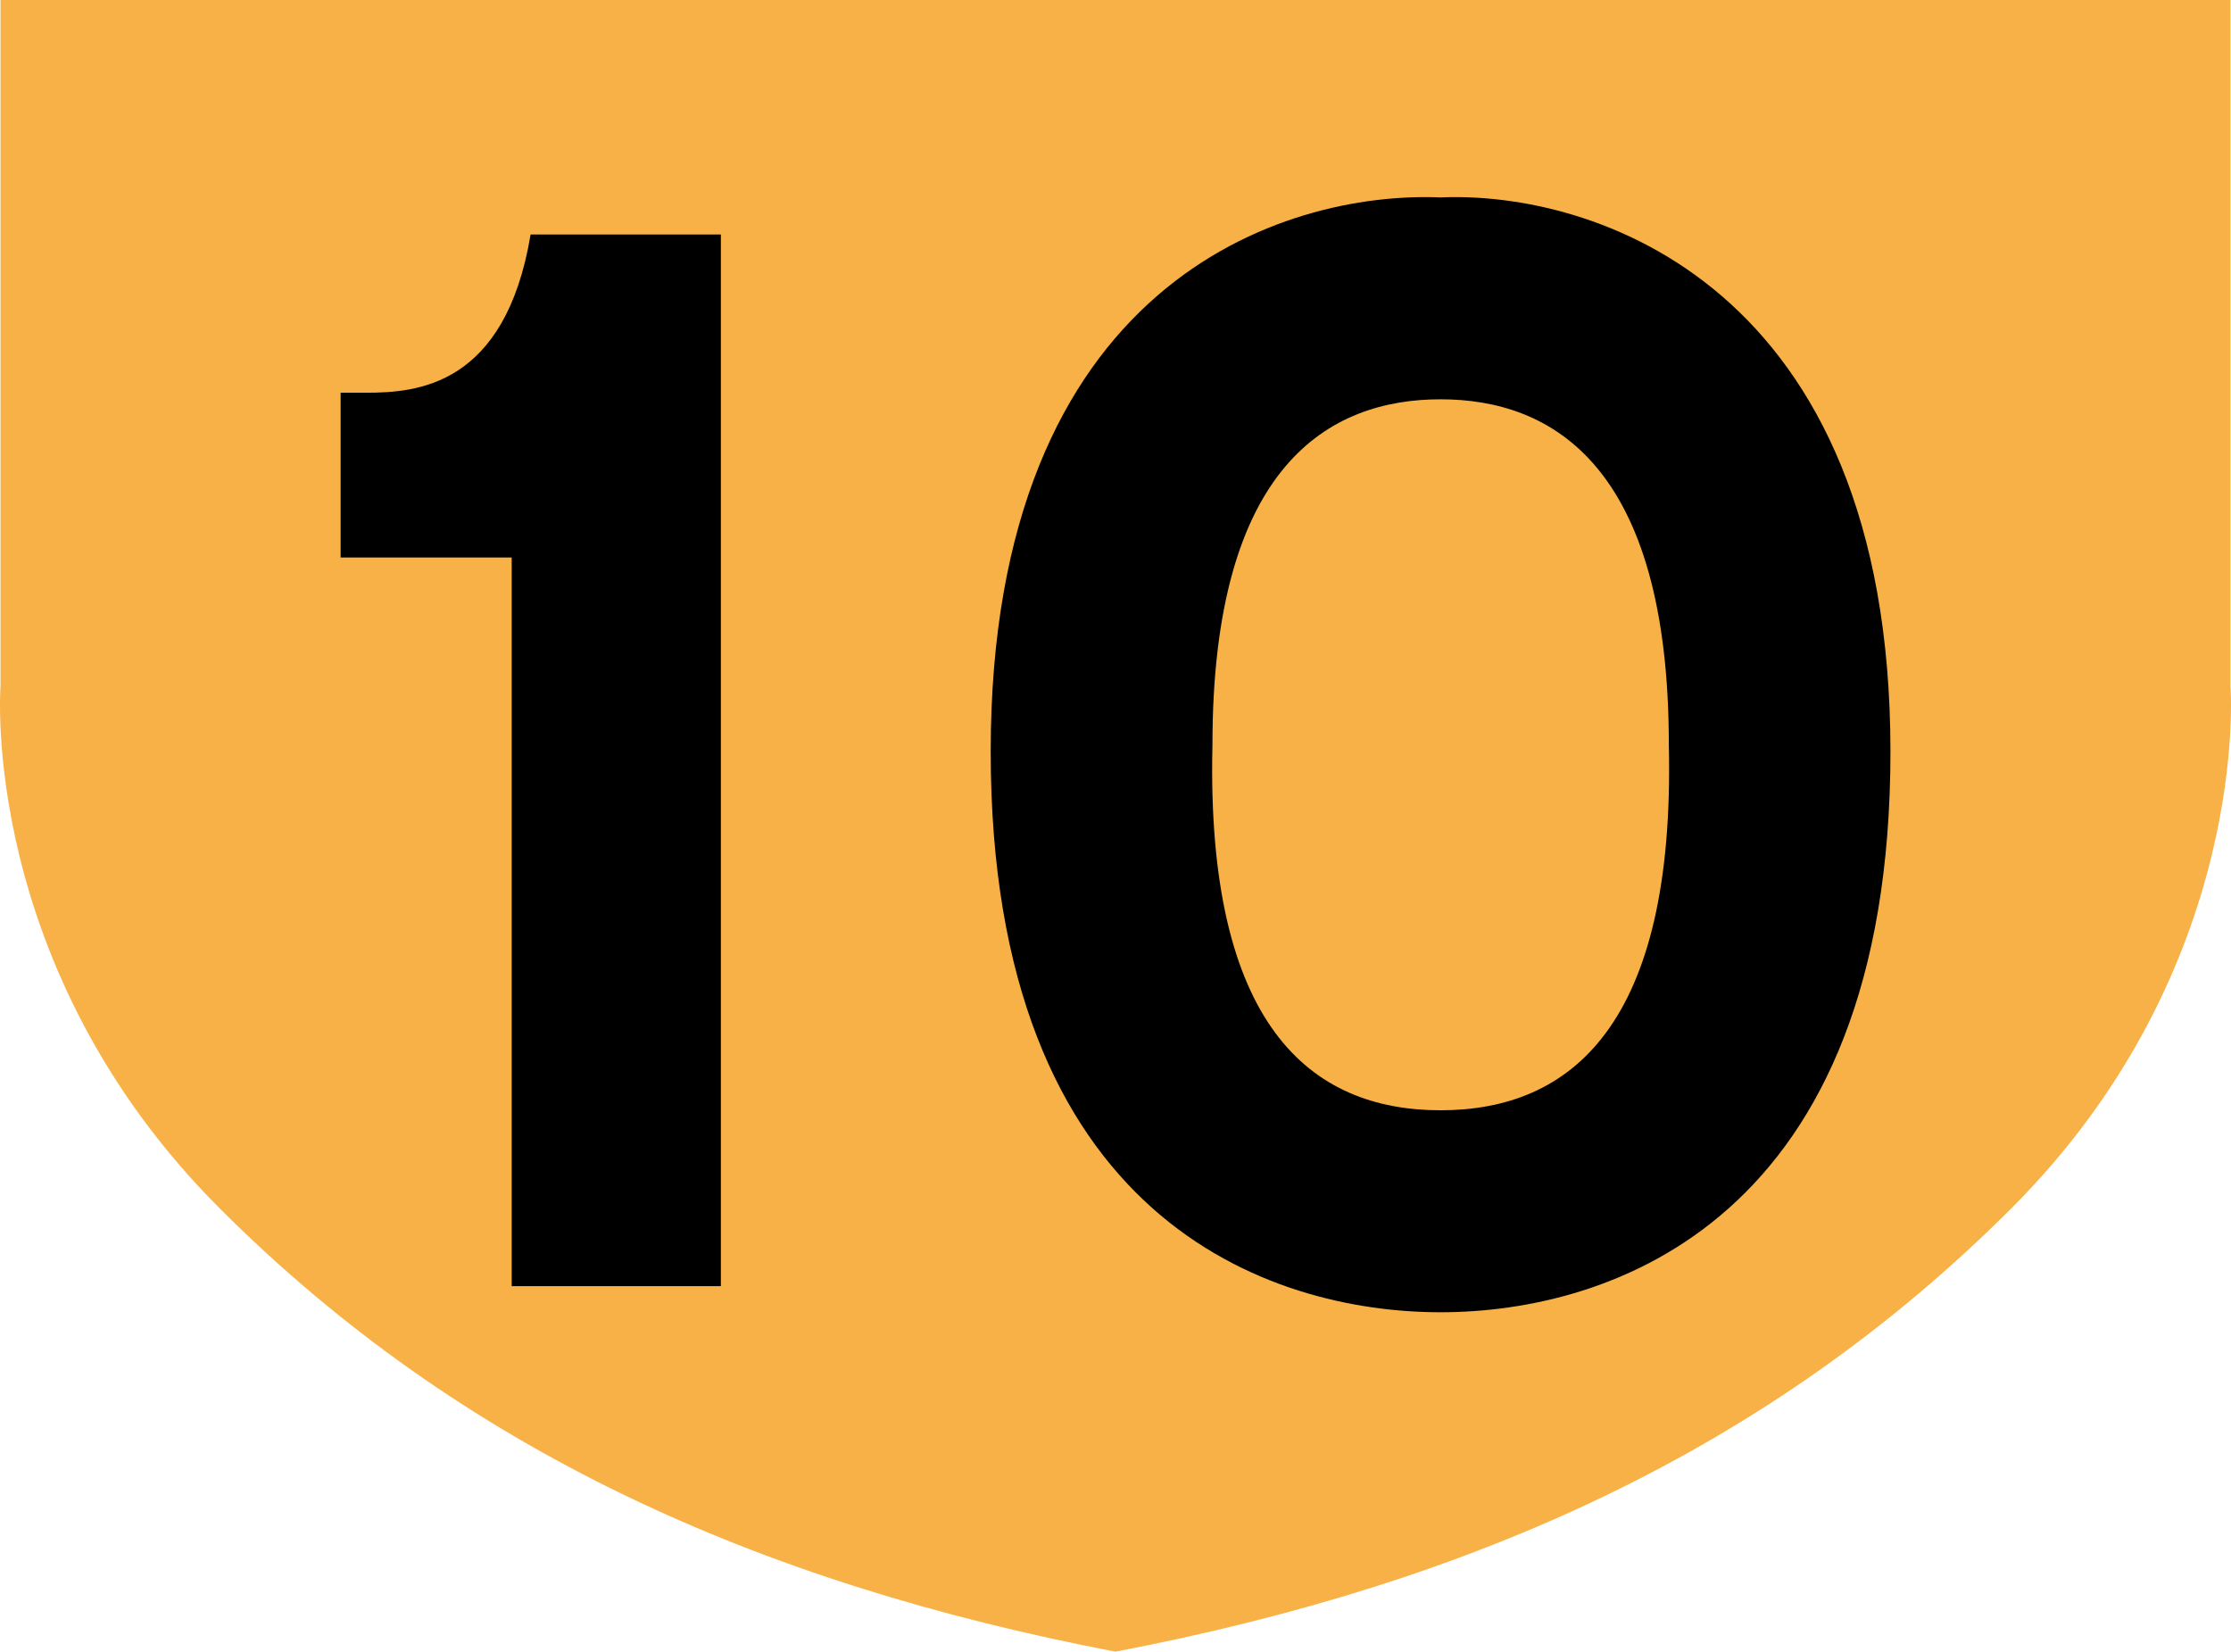 <?xml version="1.0" encoding="utf-8"?>
<!-- Generator: Adobe Illustrator 12.0.0, SVG Export Plug-In . SVG Version: 6.00 Build 51448)  -->
<!DOCTYPE svg PUBLIC "-//W3C//DTD SVG 1.1//EN" "http://www.w3.org/Graphics/SVG/1.1/DTD/svg11.dtd">
<svg  version="1.1" id="Layer_1" xmlns="http://www.w3.org/2000/svg" xmlns:xlink="http://www.w3.org/1999/xlink" width="945.63" height="700" viewBox="0 0 945.63 700"
	 overflow="visible" enable-background="new 0 0 945.63 700" xml:space="preserve">
<g>
	<path fill="#F7B146" d="M945.402,290.683V0H0.228v290.683c0,0-9.421,119.138,92.922,221.482
		C195.493,614.48,321.053,670.896,472.801,700c151.805-29.104,277.364-85.52,379.68-187.835
		C954.824,409.821,945.402,290.683,945.402,290.683z"/>
	<path fill-rule="evenodd" clip-rule="evenodd" d="M610.586,83.669c-66.313-2.776-190.667,35.891-190.667,234.843
		c0,198.925,118.858,237.646,190.667,237.646c71.921,0,190.695-38.722,190.695-237.646
		C801.281,119.56,674.179,80.893,610.586,83.669z M610.586,470.555c-55.237,0-99.455-36.059-96.68-154.819
		c0-118.844,49.714-146.505,96.68-146.505s96.764,27.661,96.764,146.505C710.098,434.496,665.823,470.555,610.586,470.555z
		 M155.116,166.441h-10.739v69.832h72.509v308.81h88.66V99.371h-80.641C214.167,163.749,176.623,166.441,155.116,166.441z"/>
</g>
</svg>
